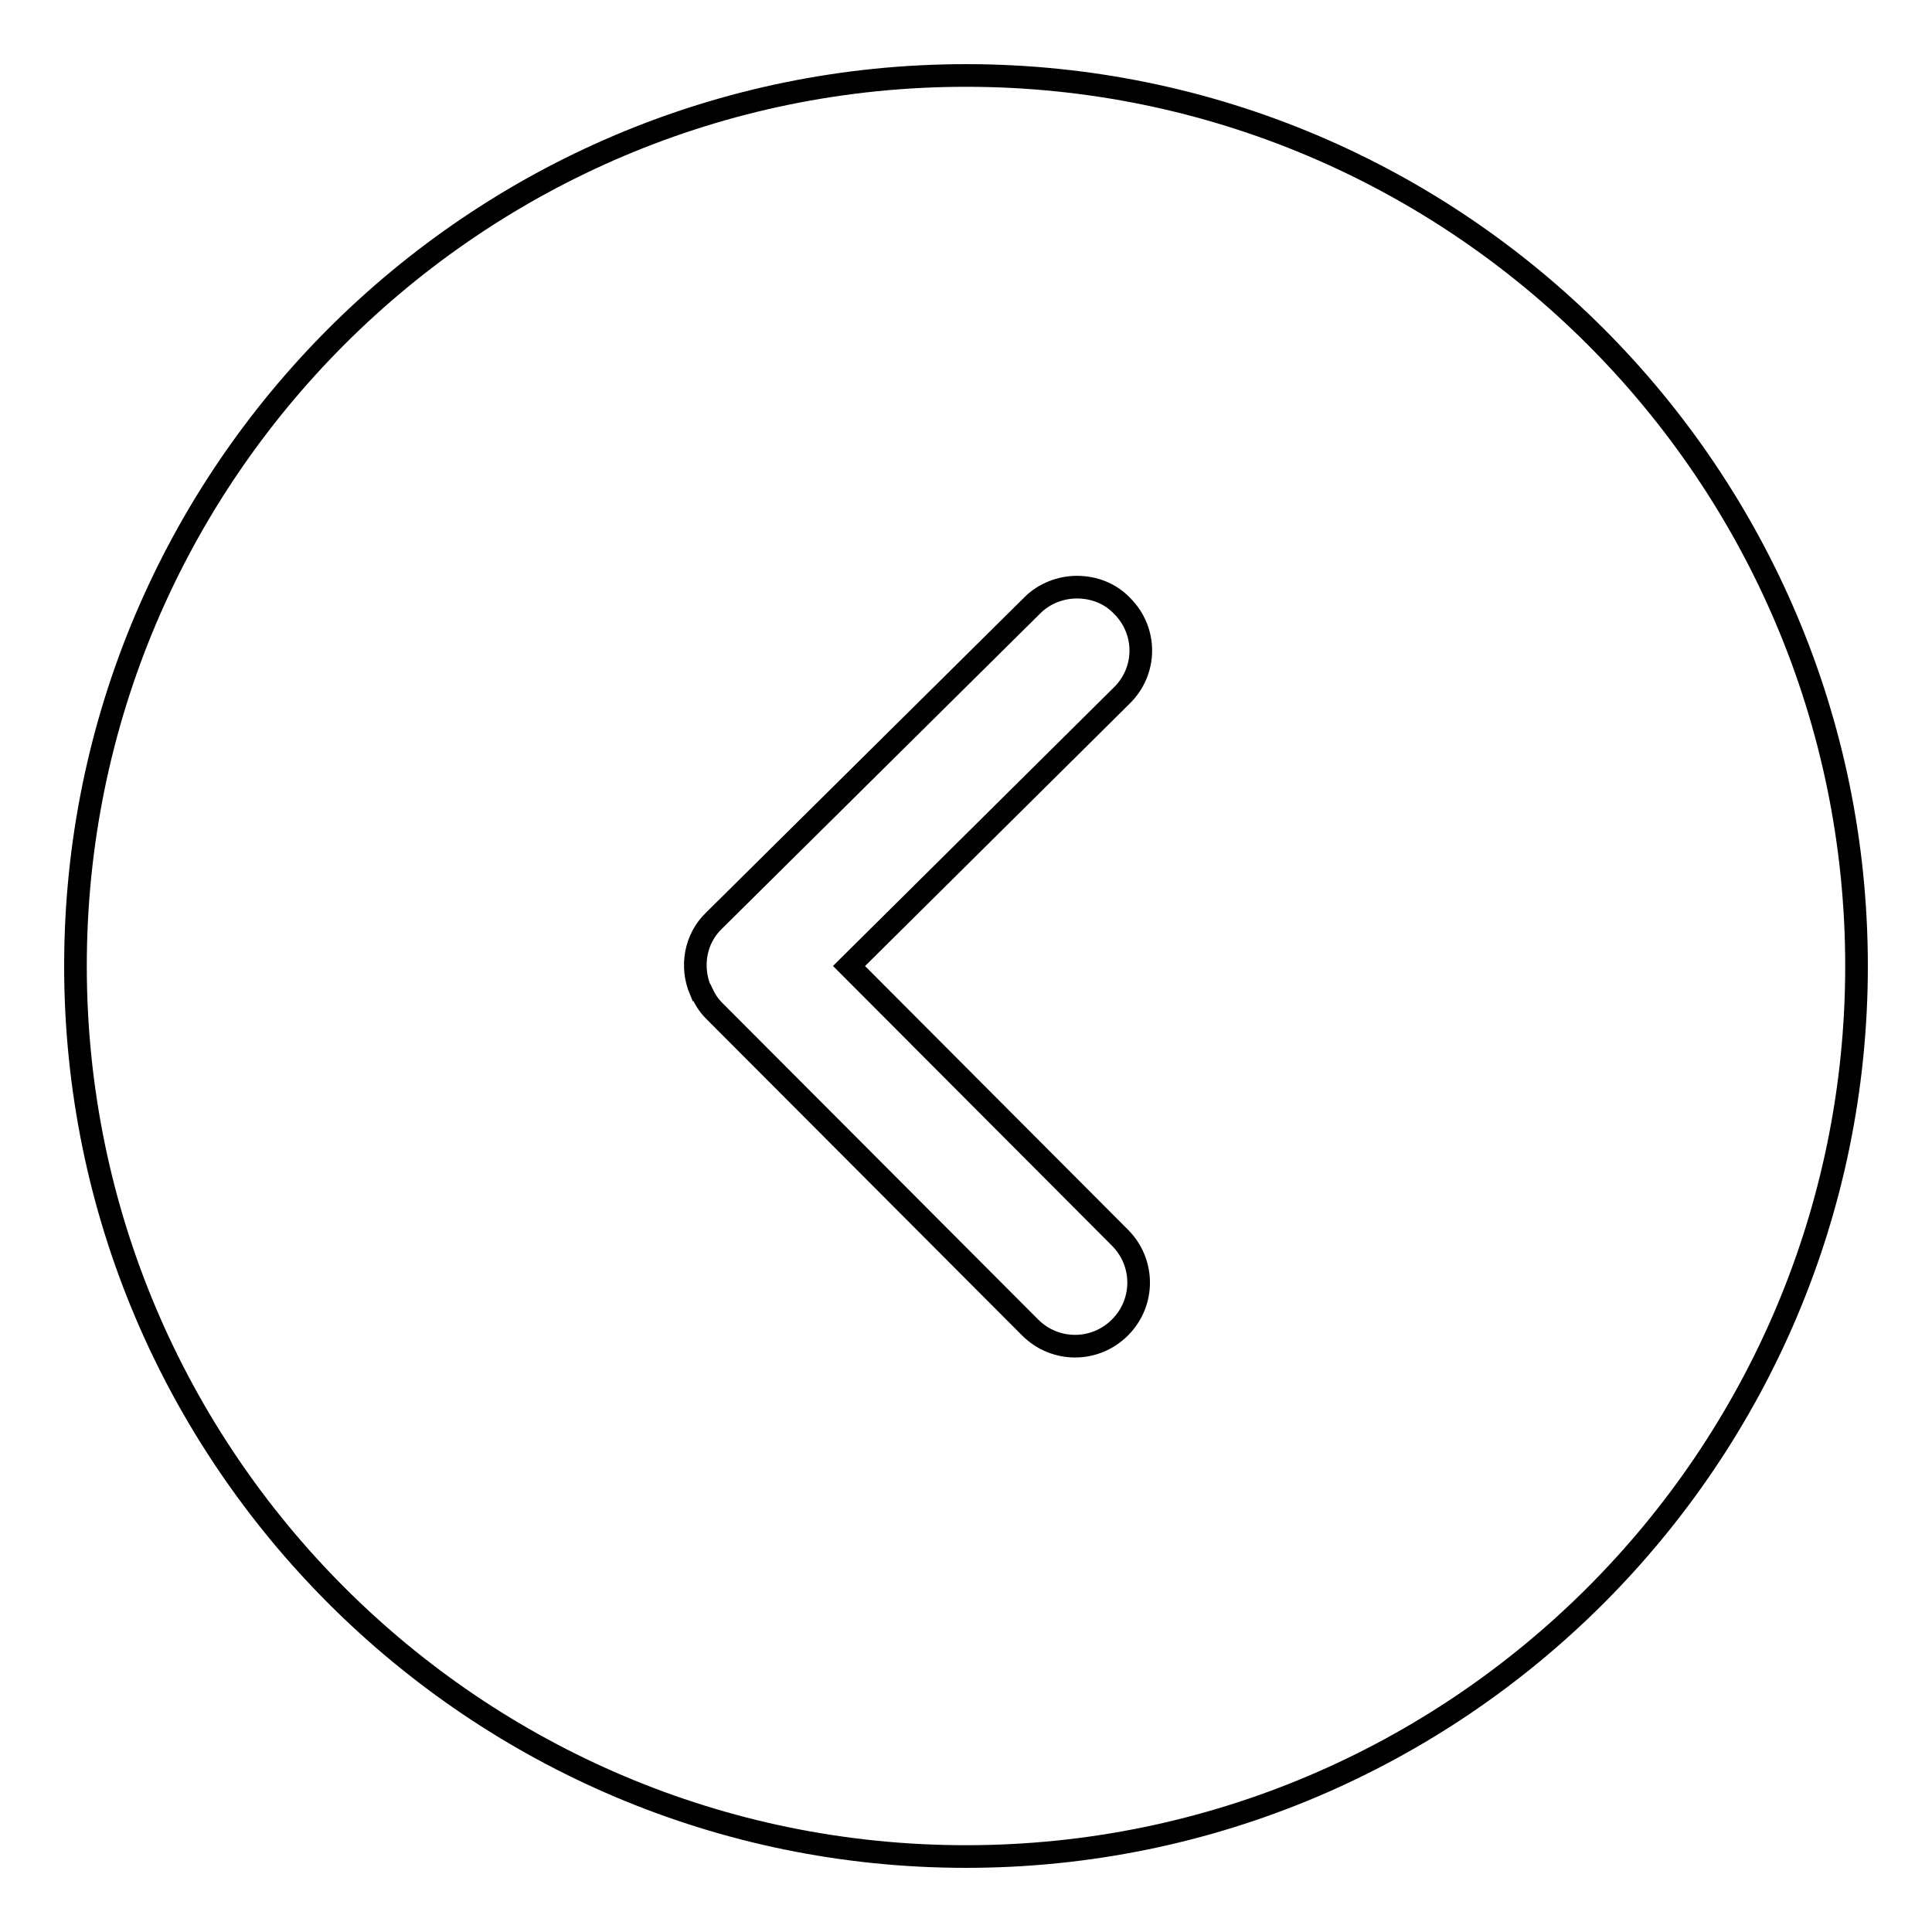 <?xml version="1.0" encoding="utf-8"?>
<!-- Svg Vector Icons : http://www.onlinewebfonts.com/icon -->
<!DOCTYPE svg PUBLIC "-//W3C//DTD SVG 1.1//EN" "http://www.w3.org/Graphics/SVG/1.1/DTD/svg11.dtd">
<svg version="1.1" xmlns="http://www.w3.org/2000/svg" xmlns:xlink="http://www.w3.org/1999/xlink" x="0px" y="0px" viewBox="0 0 256 256" enable-background="new 0 0 256 256" xml:space="preserve">
<g><g><path stroke-width="3" fill-opacity="0" stroke="#000000"  d="M128,246c65.1,0,118-52.9,118-118c0-65.1-52.9-118-118-118C62.9,10,10,62.9,10,128C10,193.1,62.9,246,128,246z M94.6,122l42.2-41.8c1.6-1.6,3.8-2.4,5.9-2.4c2.2,0,4.4,0.8,6,2.5c3.3,3.3,3.3,8.6-0.1,11.9L112.5,128l35.9,36c3.3,3.3,3.3,8.6,0,11.9c-3.3,3.3-8.6,3.3-11.9,0l-41.9-42c0,0,0,0,0,0c0,0,0,0,0,0c-0.8-0.8-1.3-1.7-1.7-2.6c0,0,0-0.1-0.1-0.1C91.5,128.1,92.1,124.4,94.6,122z"/></g></g>
</svg>